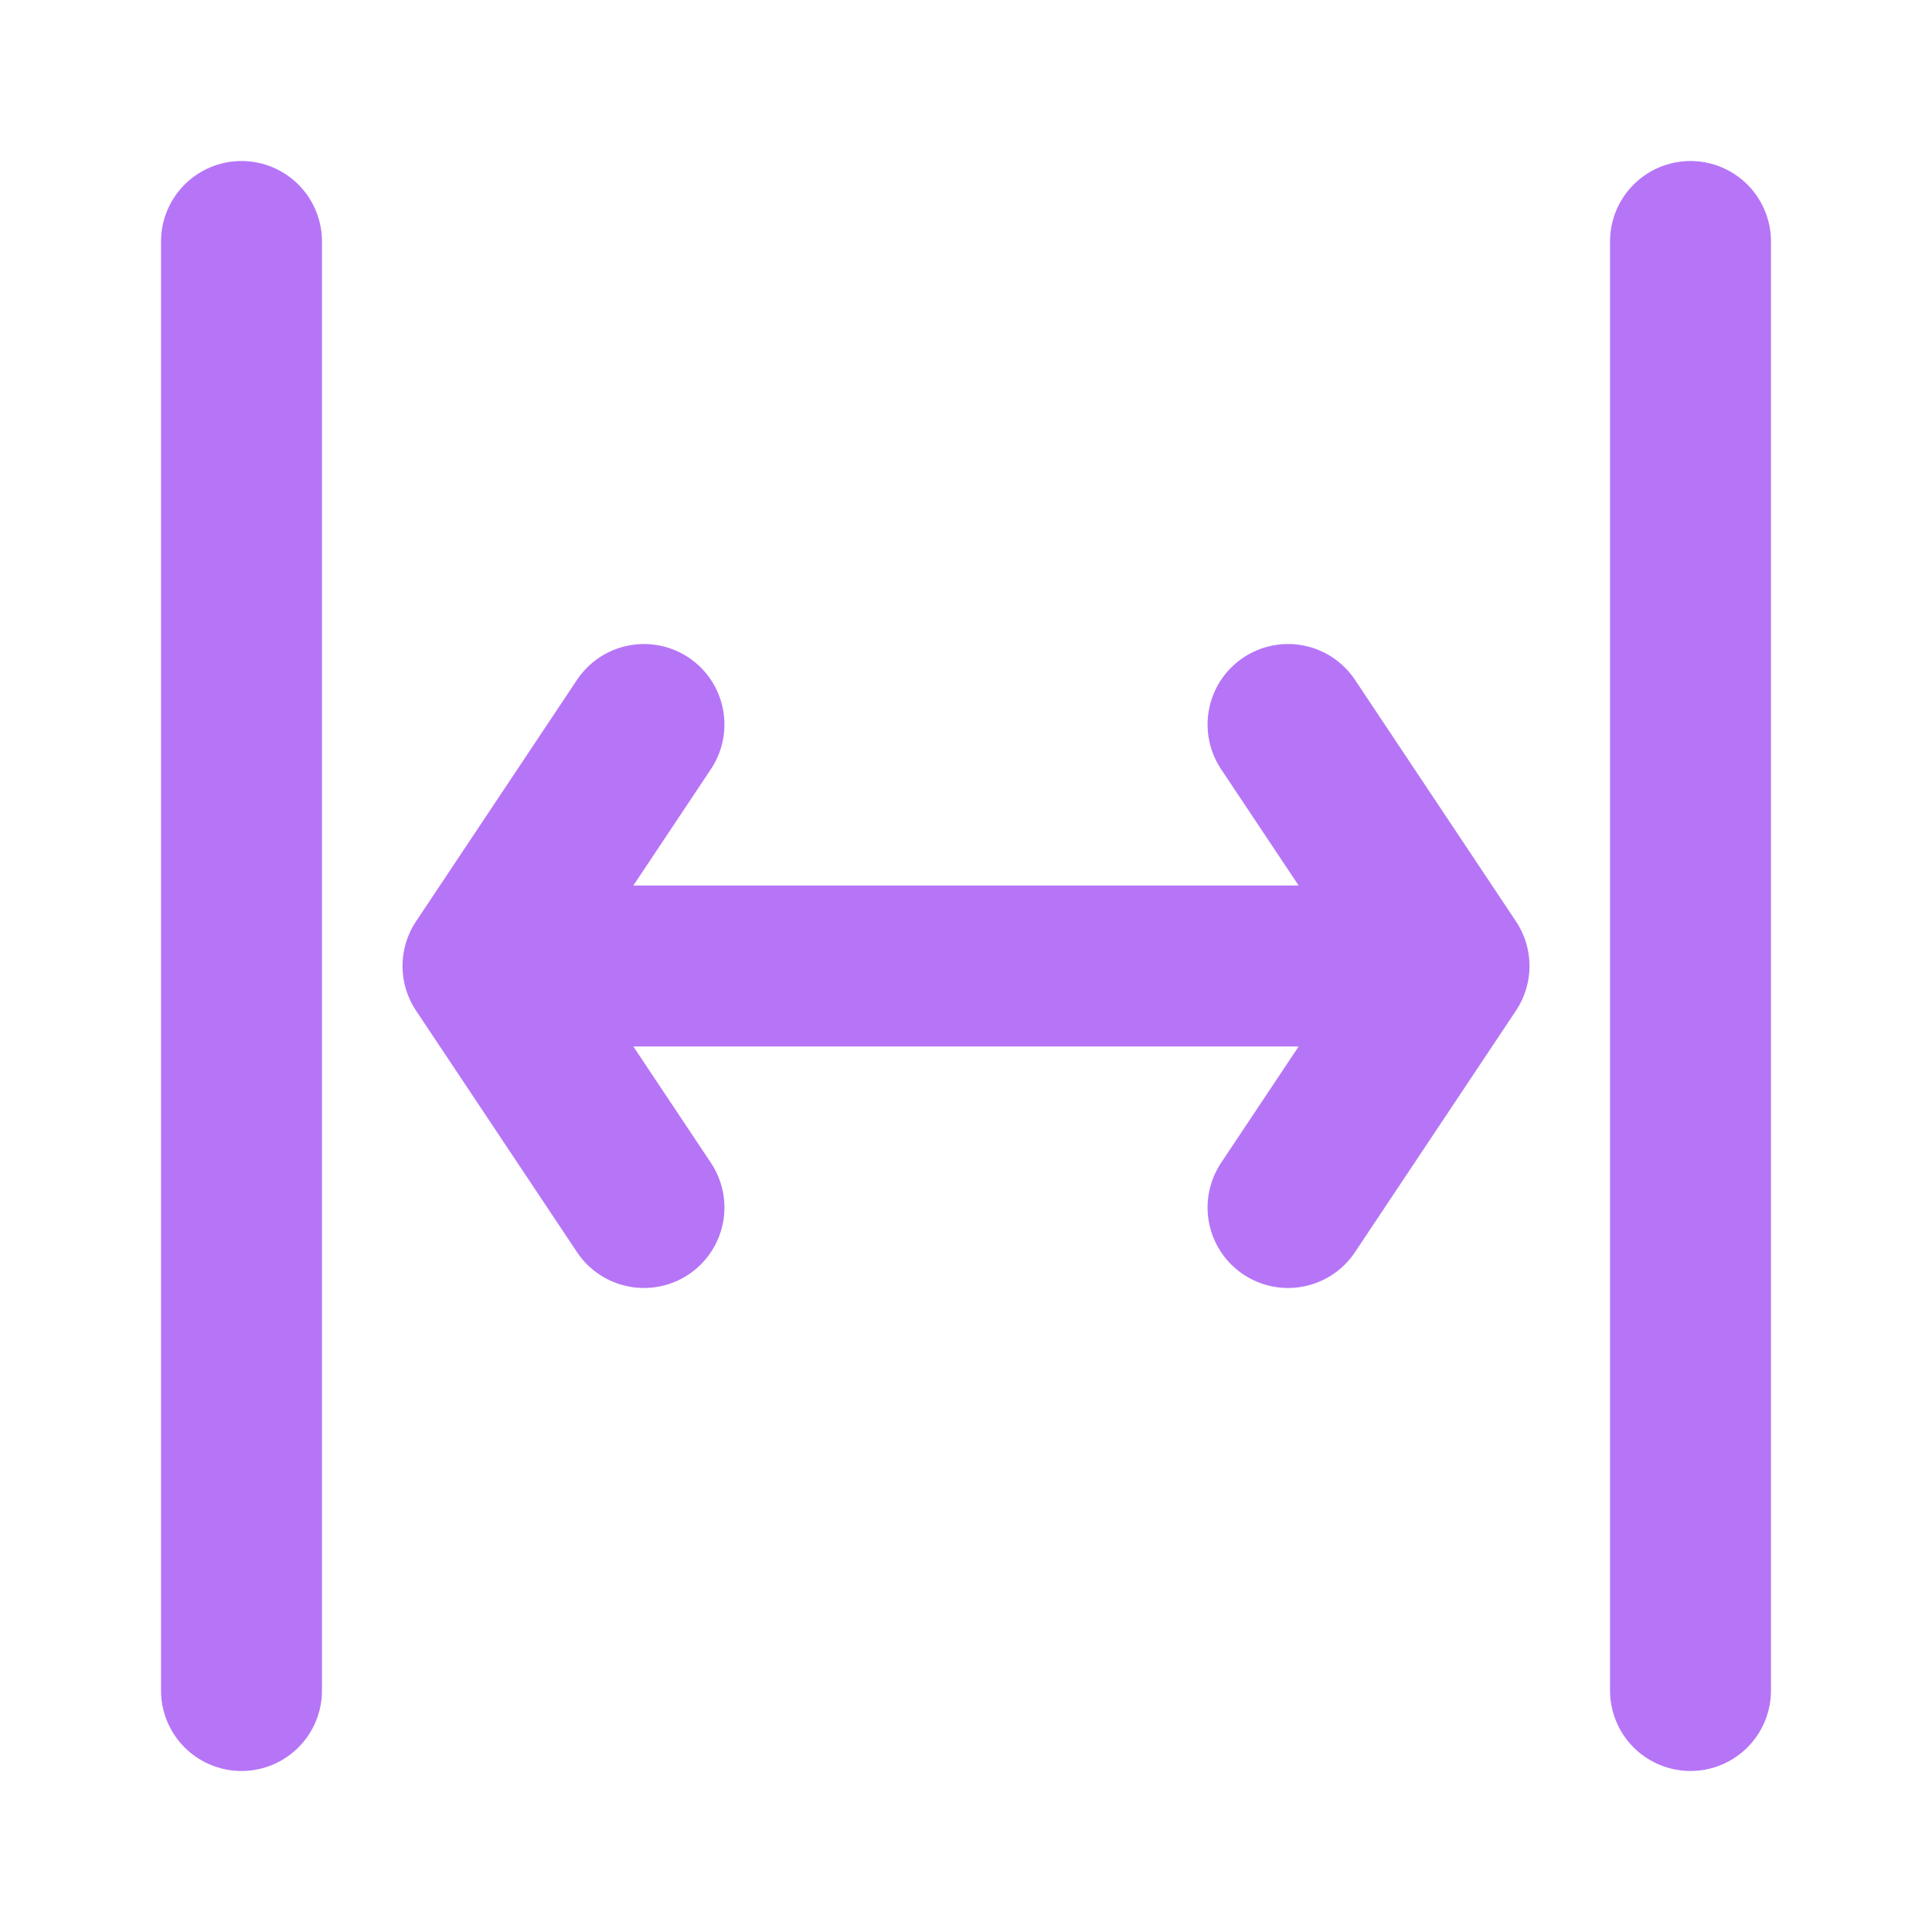 <svg width="16" height="16" viewBox="0 0 16 16" fill="none" xmlns="http://www.w3.org/2000/svg">
<path d="M4 8H12M4 8L5.333 6M4 8L5.333 10M12 8L10.667 6M12 8L10.667 10M14 14V2M2 14V2" stroke="#B675F7" stroke-width="1.333" stroke-linecap="round" stroke-linejoin="round"/>
</svg>
